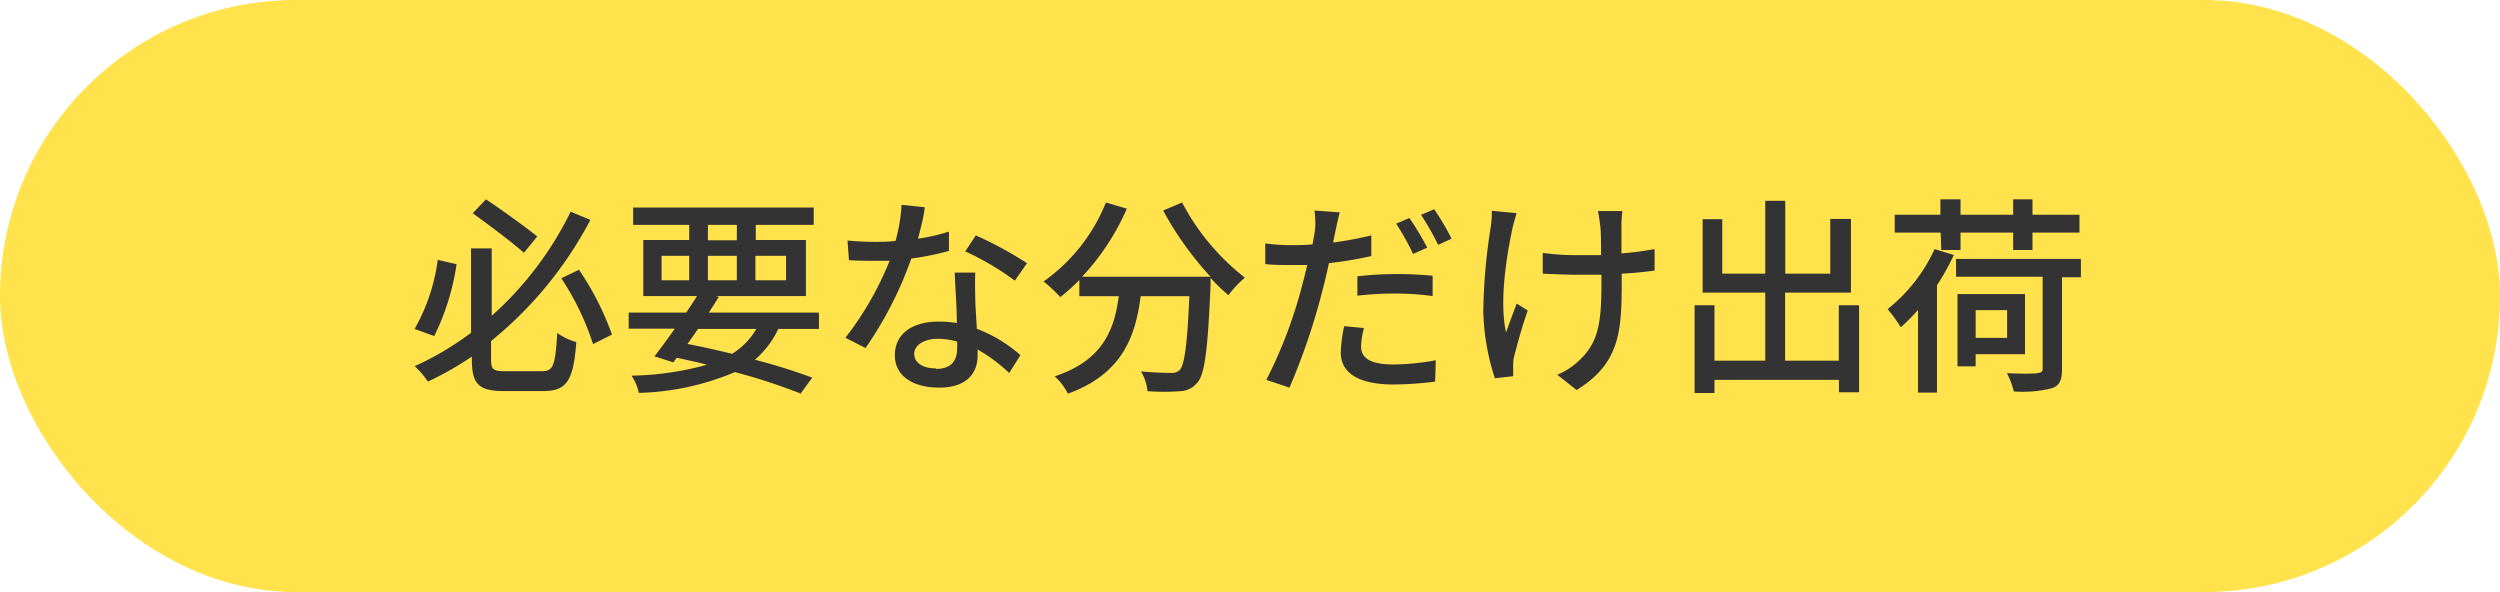 <svg xmlns="http://www.w3.org/2000/svg" viewBox="0 0 190 45"><defs><style>.cls-1{fill:#ffe24c;}.cls-2{fill:#333;}</style></defs><title>Asset 8</title><g id="Layer_2" data-name="Layer 2"><g id="デザイン"><rect class="cls-1" width="190" height="45" rx="22.5"/></g><g id="テキスト"><path class="cls-2" d="M34.7,20.08A18.22,18.22,0,0,1,33,25.54L31.51,25a14.47,14.47,0,0,0,1.76-5.25Zm6.5,8.13c.88,0,1-.49,1.15-2.9A5,5,0,0,0,43.8,26c-.22,2.84-.67,3.72-2.49,3.72h-3c-1.91,0-2.45-.51-2.45-2.4v-.22A23.89,23.89,0,0,1,32.52,29a6.76,6.76,0,0,0-1-1.17,22.9,22.9,0,0,0,4.28-2.54V18.88h1.57V24a25.8,25.8,0,0,0,6-7.91l1.5.62a29.5,29.5,0,0,1-7.55,9.21V27.3c0,.77.16.91,1,.91Zm-1.38-9c-.91-.8-2.61-2.08-3.89-3l1-1.06c1.31.87,3,2.1,3.9,2.82ZM44,20.5a21.48,21.48,0,0,1,2.51,4.93l-1.44.72a20.27,20.27,0,0,0-2.41-5Z"/><path class="cls-2" d="M59.15,25a7,7,0,0,1-1.78,2.34,44.63,44.63,0,0,1,4.36,1.36l-.88,1.21a44.92,44.92,0,0,0-5-1.63,20,20,0,0,1-7.3,1.58A3.86,3.86,0,0,0,48,28.55a22.82,22.82,0,0,0,5.73-.83c-.75-.2-1.52-.36-2.3-.53l-.26.35-1.43-.46c.45-.58,1-1.32,1.54-2.1H47.78V23.76h4.37c.29-.43.58-.86.82-1.26H48.89V18.24h3.49V17.09H48.12V15.77H61.84v1.32h-4.4v1.15h3.81V22.5H54.39l.24.06c-.24.39-.49.79-.76,1.2h8.37V25ZM50.28,21.3h2.1V19.44h-2.1ZM53.05,25l-.8,1.14c1.14.22,2.29.48,3.39.75A5.45,5.45,0,0,0,57.48,25Zm.75-6.74H56V17.09H53.8ZM56,21.3V19.44H53.8V21.3Zm1.41-1.86V21.3h2.33V19.44Z"/><path class="cls-2" d="M69.77,18.14a14.16,14.16,0,0,0,2.35-.54l0,1.47a21.43,21.43,0,0,1-2.86.58,28.64,28.64,0,0,1-3.48,6.8l-1.53-.78a24.15,24.15,0,0,0,3.36-5.85c-.4,0-.79,0-1.17,0-.61,0-1.28,0-1.92-.05l-.11-1.49c.62.06,1.39.1,2,.1s1.09,0,1.65-.07a12.87,12.87,0,0,0,.46-2.74l1.76.18C70.23,16.35,70,17.25,69.77,18.14Zm4.35,4.49c0,.52.07,1.45.12,2.36a10.61,10.61,0,0,1,3.31,2l-.85,1.36a12.69,12.69,0,0,0-2.4-1.79V27c0,1.36-.82,2.46-2.93,2.46-1.86,0-3.36-.8-3.36-2.46s1.36-2.56,3.34-2.56a8.64,8.64,0,0,1,1.37.11c0-1.27-.13-2.77-.16-3.83h1.56C74.09,21.43,74.11,22,74.12,22.63Zm-3,5.41c1.22,0,1.62-.68,1.62-1.54a5.34,5.34,0,0,0,0-.54,5.47,5.47,0,0,0-1.49-.21c-1,0-1.77.48-1.77,1.13S70.07,28,71.16,28Zm2.23-8.92.81-1.23A28.42,28.42,0,0,1,78.05,20l-.92,1.33A20.81,20.81,0,0,0,73.39,19.12Z"/><path class="cls-2" d="M89.84,15.39a17.64,17.64,0,0,0,4.77,5.71,8.72,8.72,0,0,0-1.25,1.33A13.62,13.62,0,0,1,92,21.12c0,.15,0,.48,0,.63-.21,4.85-.44,6.7-1,7.33a1.74,1.74,0,0,1-1.31.65,16.84,16.84,0,0,1-2.48,0,3.47,3.47,0,0,0-.5-1.5c1,.09,1.89.11,2.26.11a.89.89,0,0,0,.69-.22c.36-.39.57-1.89.73-5.61h-3.7c-.4,3.11-1.42,5.91-5.53,7.41a4.61,4.61,0,0,0-1-1.32c3.68-1.22,4.53-3.56,4.87-6.09h-3V21.28a14.54,14.54,0,0,1-1.45,1.3,11.14,11.14,0,0,0-1.27-1.19,13.47,13.47,0,0,0,4.74-6l1.59.47a18.26,18.26,0,0,1-3.4,5.17H92A24.7,24.7,0,0,1,88.4,16Z"/><path class="cls-2" d="M101.51,17.49c-.06.27-.12.59-.19.94,1-.13,2-.32,2.9-.54v1.57A29,29,0,0,1,101,20c-.15.69-.32,1.43-.5,2.1A49.53,49.53,0,0,1,98,29.46l-1.76-.59a34.9,34.9,0,0,0,2.72-7.17c.13-.5.27-1,.39-1.56-.45,0-.89,0-1.28,0-.76,0-1.33,0-1.91-.07l0-1.57a14.24,14.24,0,0,0,2,.13c.5,0,1,0,1.59-.06.09-.48.17-.88.2-1.19A6.85,6.85,0,0,0,99.9,16l1.92.14C101.72,16.51,101.58,17.17,101.51,17.49Zm1.93,8.83c0,.72.43,1.38,2.48,1.38a18.46,18.46,0,0,0,3.2-.32L109.07,29a25.41,25.41,0,0,1-3.17.22c-2.61,0-4-.85-4-2.43a10.34,10.34,0,0,1,.26-2l1.5.14A6.28,6.28,0,0,0,103.44,26.32Zm2.64-5.49a26.24,26.24,0,0,1,2.8.13l0,1.54a20.73,20.73,0,0,0-2.72-.19,25.3,25.3,0,0,0-3,.16V21C104,20.9,105.05,20.83,106.08,20.83Zm2.37-2-1.06.47A18.34,18.34,0,0,0,106.11,17l1-.43C107.55,17.17,108.13,18.18,108.45,18.78Zm1.85-.68-1,.46A20.38,20.38,0,0,0,108,16.33l1-.43A21.13,21.13,0,0,1,110.3,18.1Z"/><path class="cls-2" d="M114.94,17.39c-.45,2.1-1,5.54-.48,7.88.21-.6.54-1.49.81-2.2l.84.53c-.44,1.22-.88,2.85-1.08,3.68A5.79,5.79,0,0,0,115,28c0,.16,0,.4,0,.59l-1.39.16a17.61,17.61,0,0,1-.88-5.12,44.4,44.4,0,0,1,.57-6.41,7.32,7.32,0,0,0,.08-1.2l1.88.18C115.15,16.58,115,17.09,114.94,17.39Zm8.29-.38c0,.35,0,1.29,0,2.25a25.13,25.13,0,0,0,2.52-.33v1.63c-.69.1-1.57.19-2.5.24v.63c0,3.71-.13,6.19-3.43,8.21l-1.47-1.16a5.18,5.18,0,0,0,1.7-1.12c1.49-1.39,1.66-3,1.66-5.95v-.53l-1.93,0c-.74,0-1.8-.05-2.53-.08V19.22a17.69,17.69,0,0,0,2.51.17l1.92,0c0-1,0-1.94-.08-2.35a8.63,8.63,0,0,0-.16-1h1.86A9.42,9.42,0,0,0,123.23,17Z"/><path class="cls-2" d="M141.29,23.2v6.61h-1.53v-.94H130.3v1h-1.51V23.2h1.51v4.21h3.86V22.24H129.4V16.66h1.49V20.8h3.27V15.26h1.52V20.8h3.42V16.64h1.57v5.6h-5v5.17h4.08V23.2Z"/><path class="cls-2" d="M148.49,19.38a18,18,0,0,1-1.28,2.3v8.16h-1.44V23.55a13.63,13.63,0,0,1-1.31,1.32,11.8,11.8,0,0,0-1-1.38,12.43,12.43,0,0,0,3.57-4.56Zm-1-1.7H144V16.32h3.47V15.15H149v1.17H153V15.15h1.47v1.17h3.57v1.36h-3.57V19H153V17.68H149V19h-1.46Zm10.66,3.39h-1.44v7c0,.84-.19,1.24-.78,1.44a9.2,9.2,0,0,1-2.88.24,5.82,5.82,0,0,0-.53-1.39c1,.05,2.05.05,2.32,0s.4-.08.4-.33v-7h-6.58V19.68h9.49Zm-8,5.85v.92h-1.38V22.35h5.13v4.57Zm0-3.35v2.11h2.39V23.57Z"/></g></g></svg>